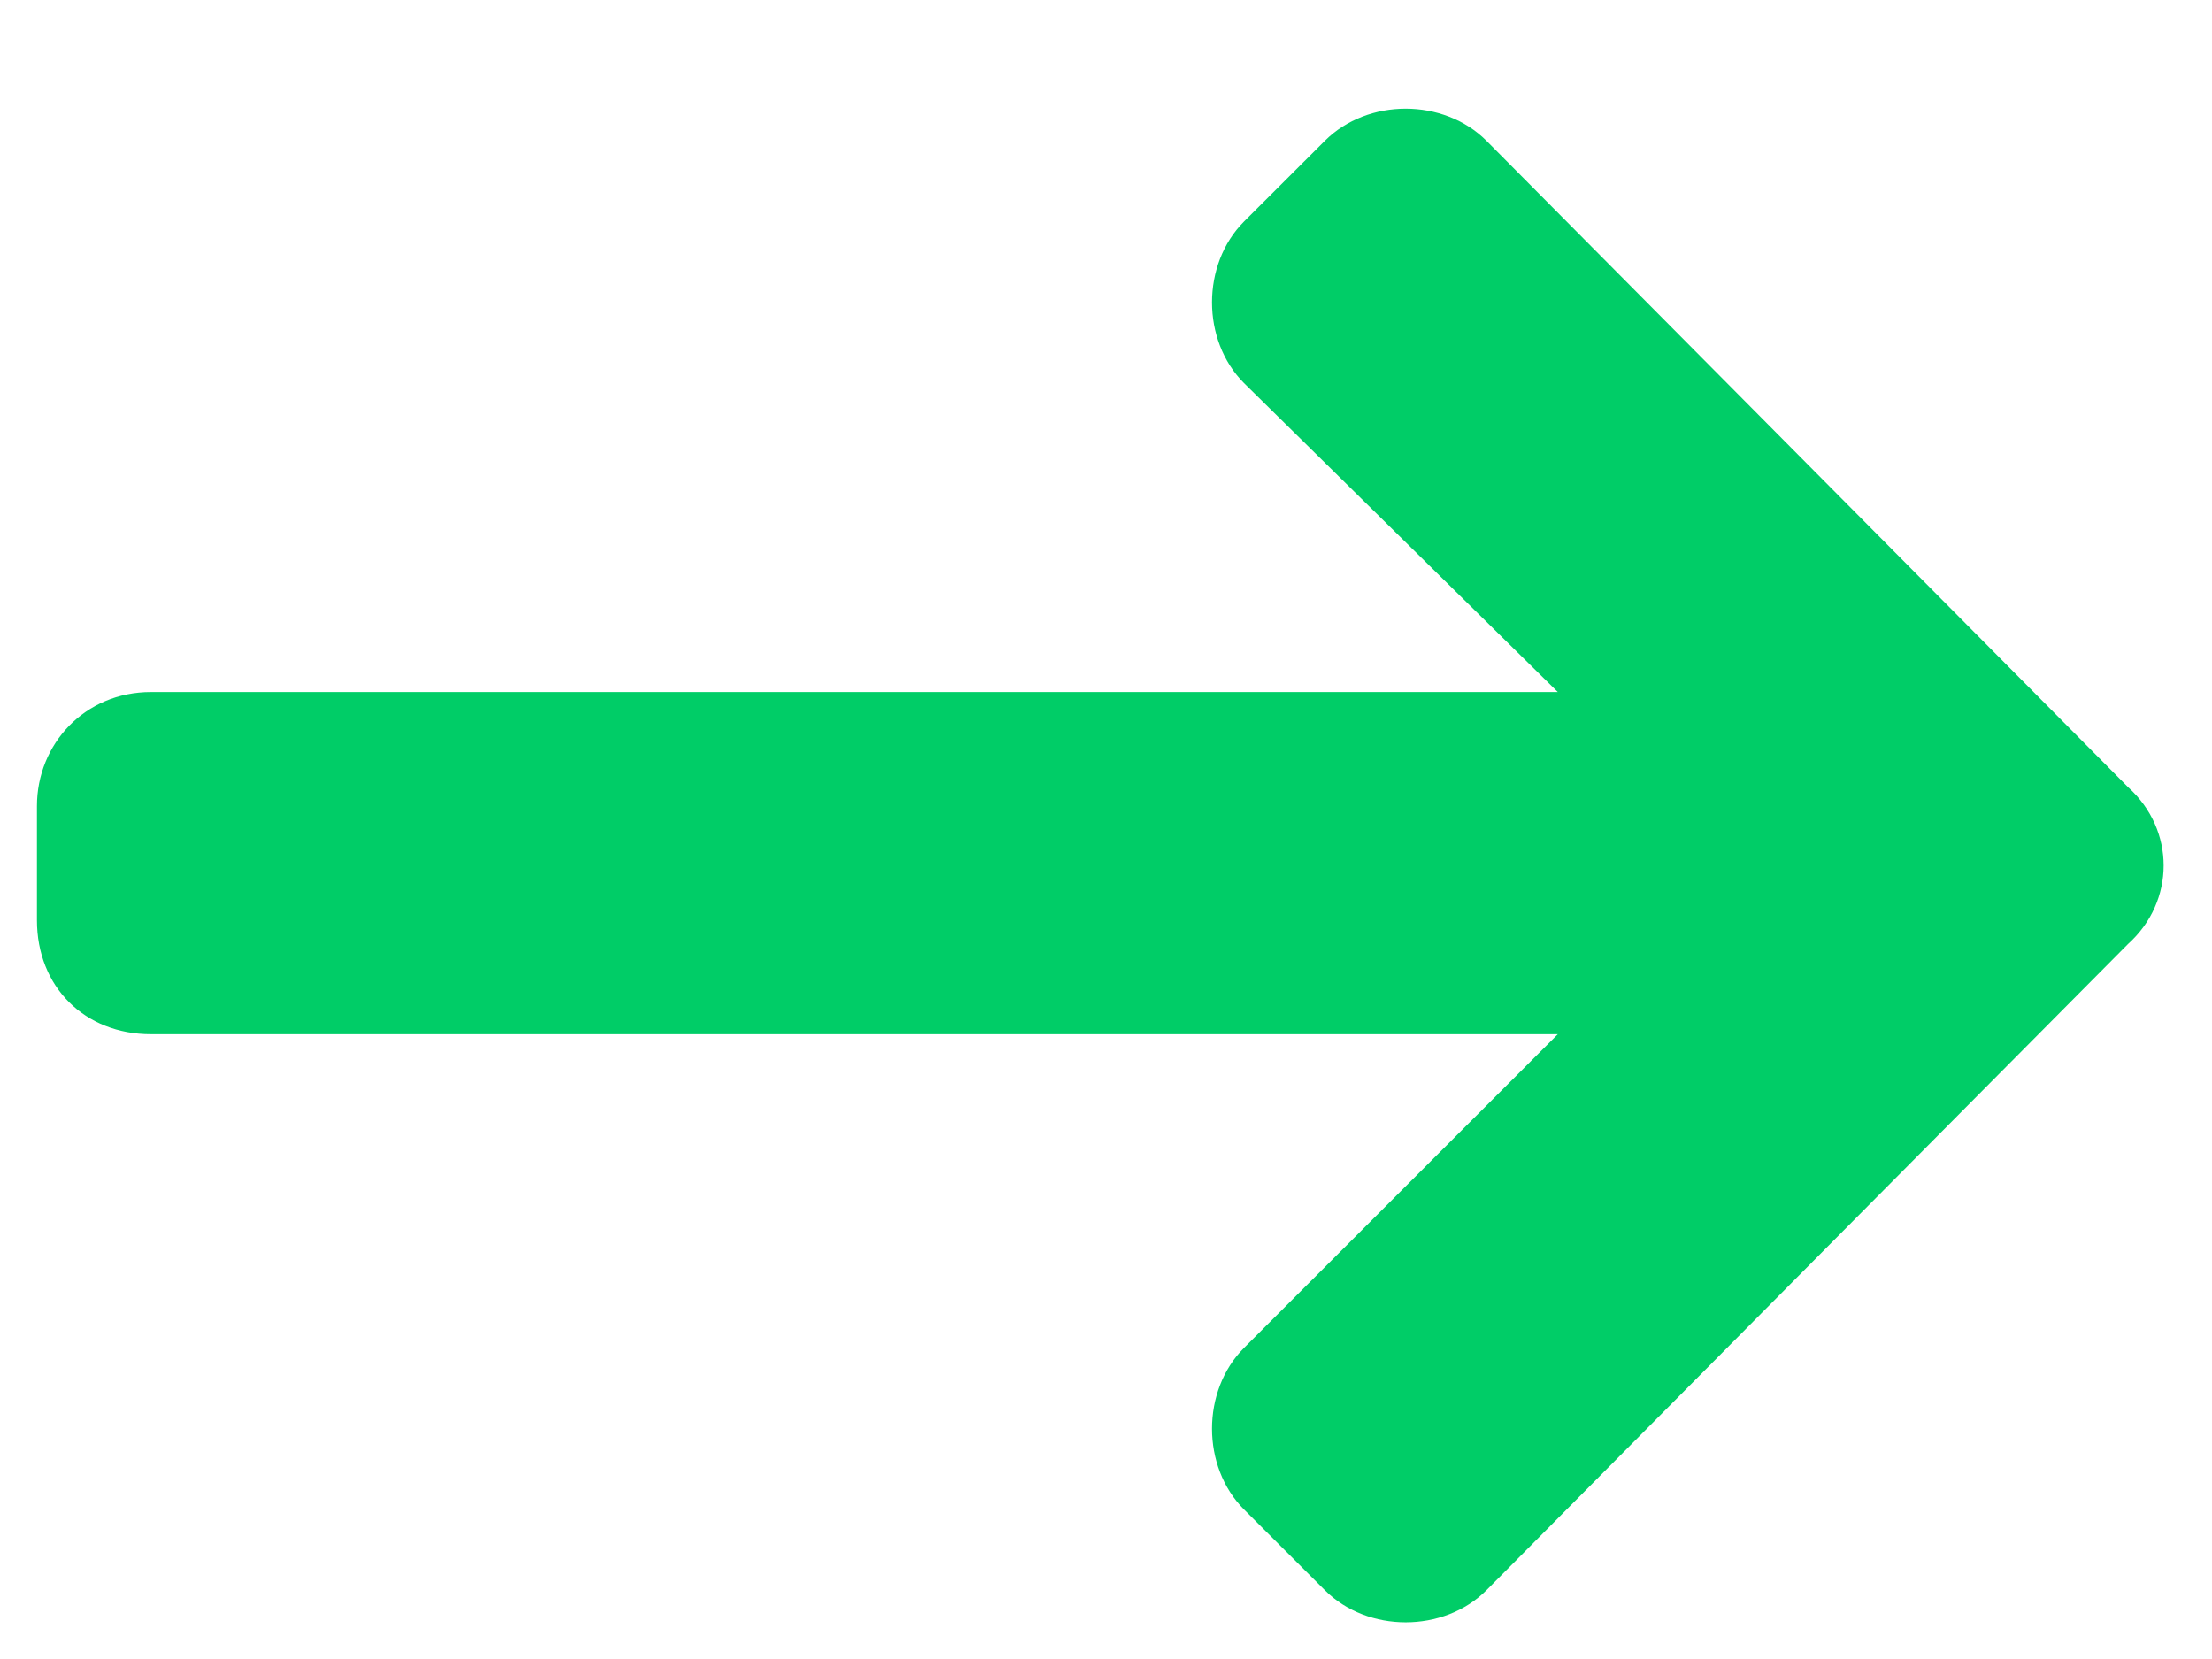 <svg width="20" height="15" viewBox="0 0 20 15" fill="none" xmlns="http://www.w3.org/2000/svg">
<path d="M11.248 3.464L14.085 6.257H1.366C0.764 6.257 0.334 6.73 0.334 7.288V8.32C0.334 8.921 0.764 9.351 1.366 9.351H14.085L11.248 12.187C10.862 12.574 10.862 13.261 11.248 13.648L11.979 14.378C12.366 14.765 13.053 14.765 13.44 14.378L19.241 8.535C19.67 8.148 19.67 7.503 19.241 7.117L13.44 1.273C13.053 0.886 12.366 0.886 11.979 1.273L11.248 2.003C10.862 2.39 10.862 3.078 11.248 3.464Z" fill="#00CD67"/>
</svg>
